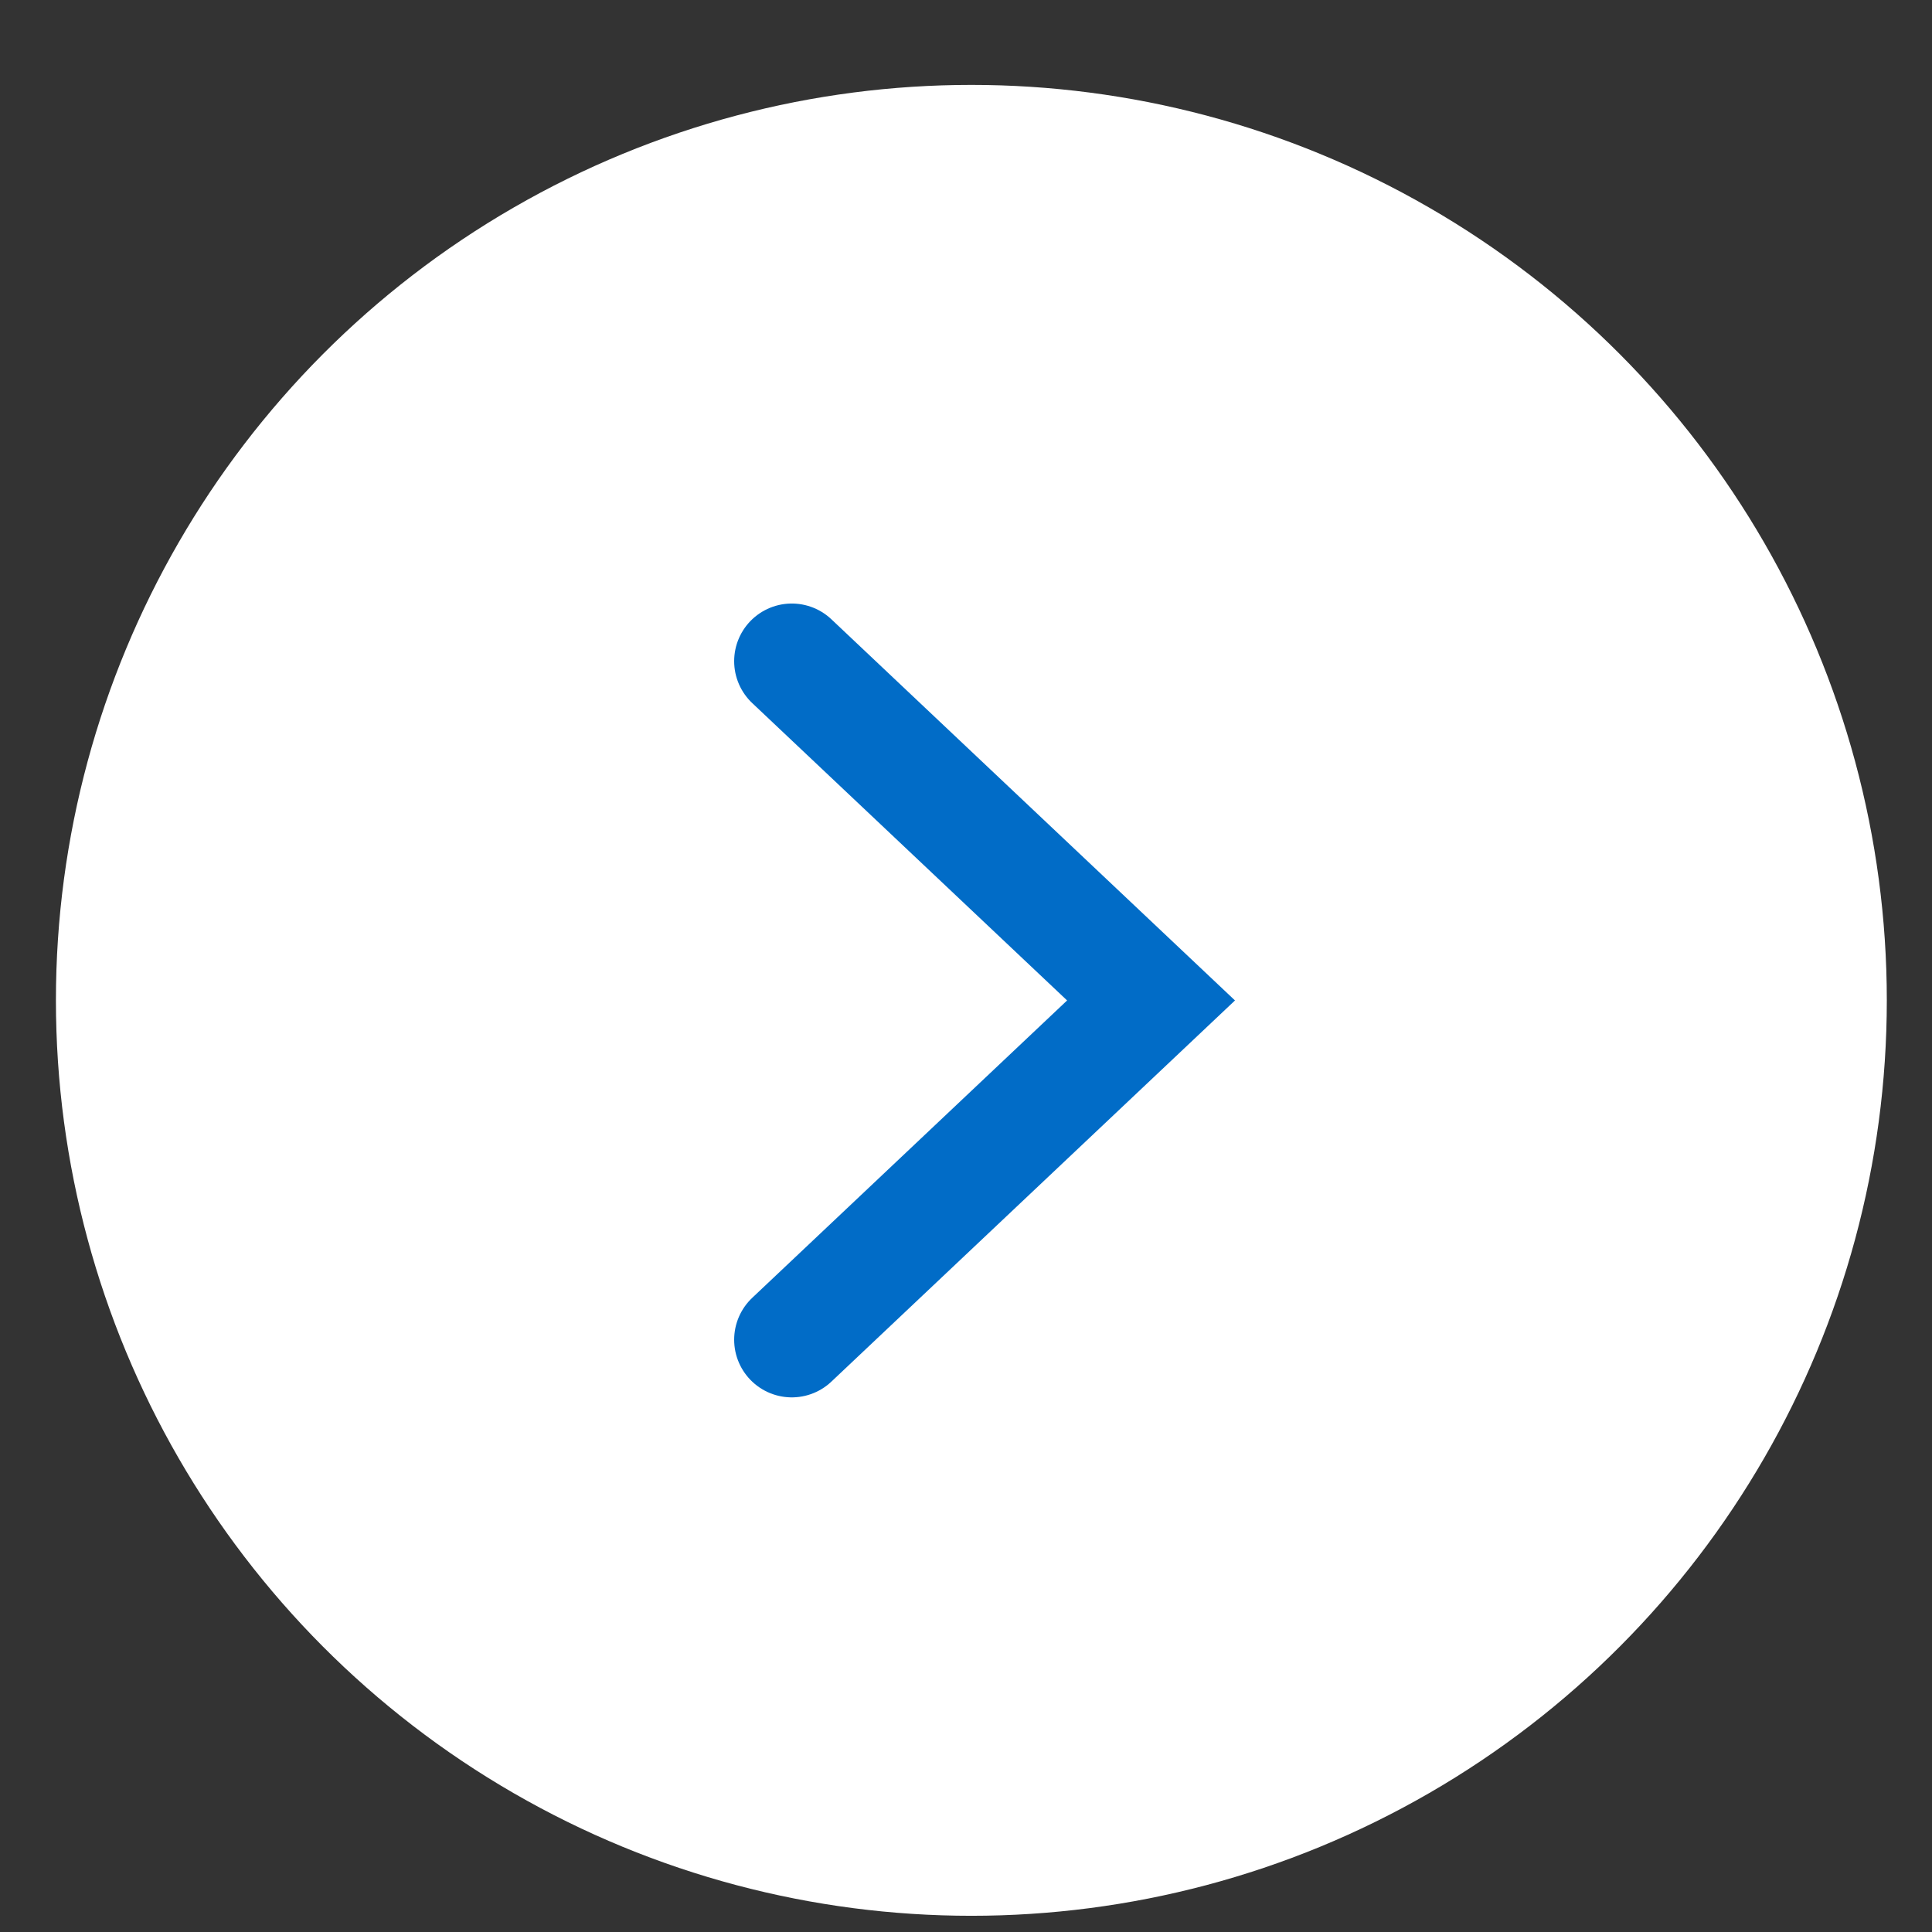 <svg xmlns="http://www.w3.org/2000/svg" width="18" height="18" viewBox="0 0 18 18" fill="none"><rect x="0" y="0" width="18" height="18" fill="#333333" stroke="none"/><circle cx="9.05" cy="9.32" r="8.529" fill="white"></circle><path d="M7.377 6.16L10.724 9.321L7.377 12.482" stroke="#016CC7" stroke-width="1.074" stroke-linecap="round"></path></svg>